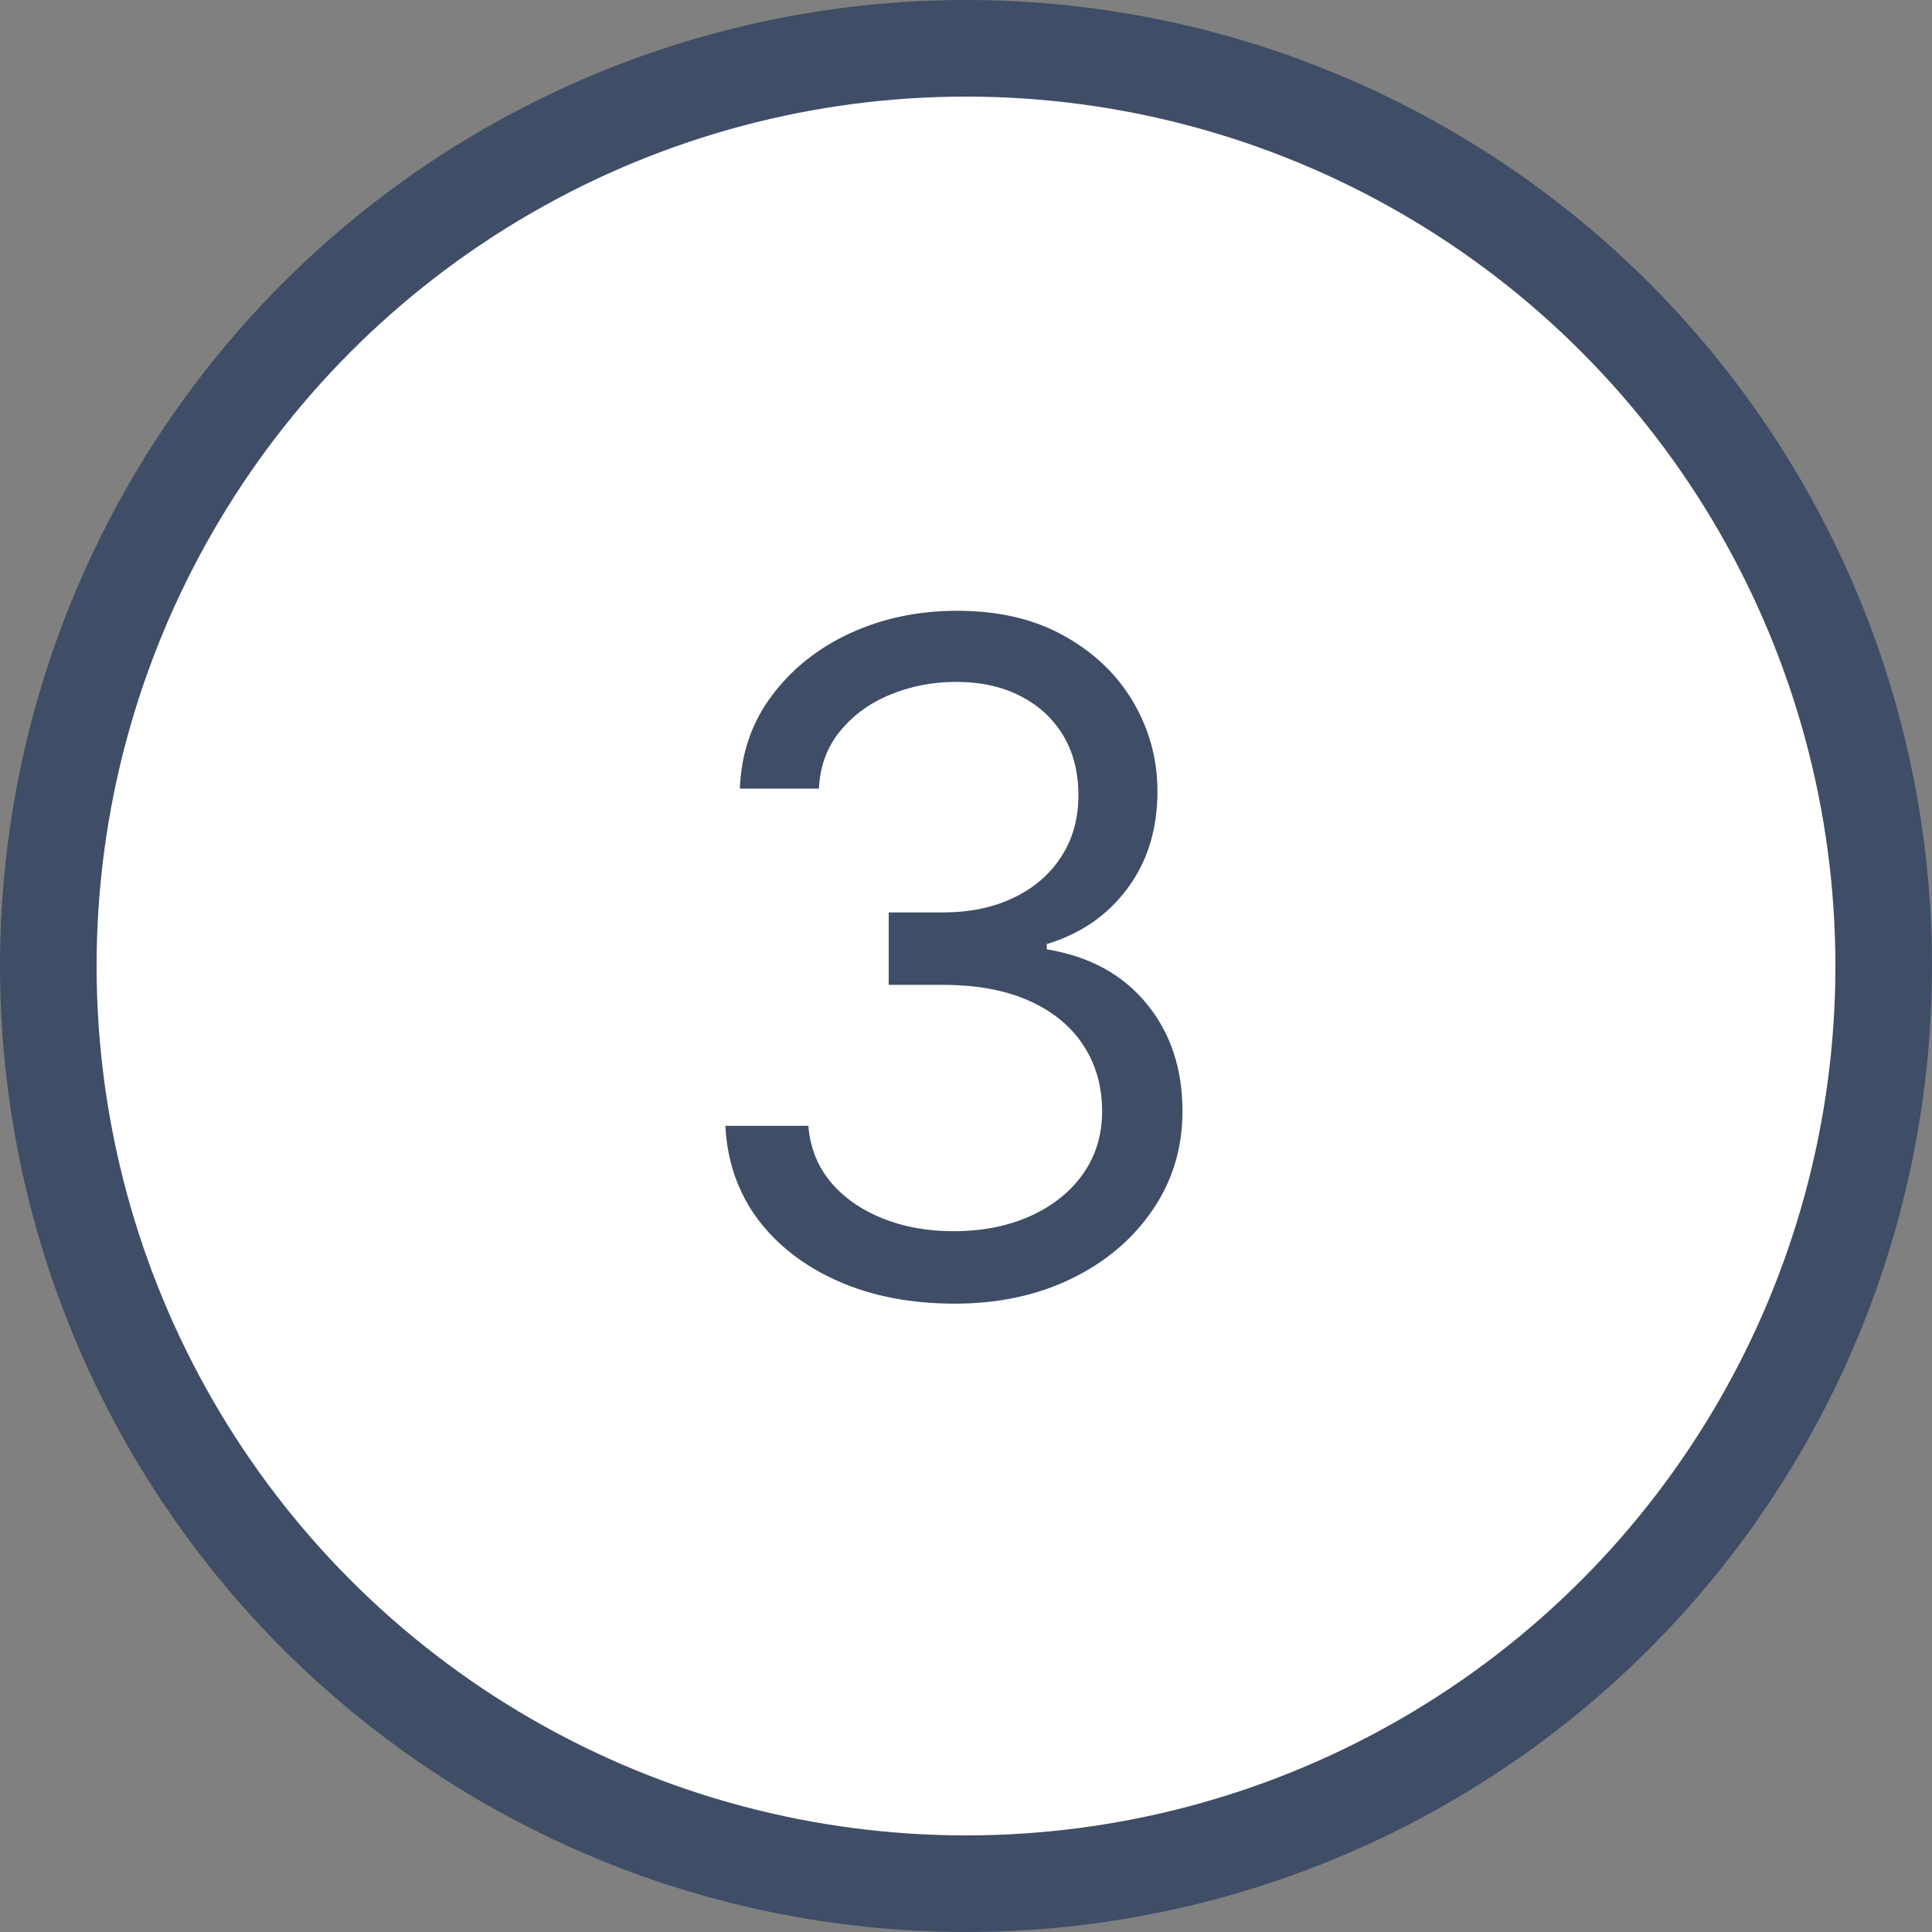 <svg width="100" height="100" viewBox="0 0 100 100" fill="none" xmlns="http://www.w3.org/2000/svg">
<rect x="0" y="0" width="100" height="100" fill="#808080" stroke="none"/>
<circle cx="50" cy="50" r="50" fill="#3F4D66"/>
<circle cx="50" cy="50" r="45" fill="white"/>
<path d="M49.409 67.477C47.159 67.477 45.153 67.091 43.392 66.318C41.642 65.546 40.25 64.472 39.216 63.097C38.193 61.71 37.636 60.102 37.545 58.273H41.841C41.932 59.398 42.318 60.369 43 61.188C43.682 61.994 44.574 62.619 45.676 63.062C46.778 63.506 48 63.727 49.341 63.727C50.841 63.727 52.17 63.466 53.33 62.943C54.489 62.42 55.398 61.693 56.057 60.761C56.716 59.83 57.045 58.75 57.045 57.523C57.045 56.239 56.727 55.108 56.091 54.131C55.455 53.142 54.523 52.369 53.295 51.812C52.068 51.256 50.568 50.977 48.795 50.977H46V47.227H48.795C50.182 47.227 51.398 46.977 52.443 46.477C53.5 45.977 54.324 45.273 54.915 44.364C55.517 43.455 55.818 42.386 55.818 41.159C55.818 39.977 55.557 38.949 55.034 38.074C54.511 37.199 53.773 36.517 52.818 36.028C51.875 35.54 50.761 35.295 49.477 35.295C48.273 35.295 47.136 35.517 46.068 35.96C45.011 36.392 44.148 37.023 43.477 37.852C42.807 38.67 42.443 39.659 42.386 40.818H38.295C38.364 38.989 38.915 37.386 39.949 36.011C40.983 34.625 42.335 33.545 44.006 32.773C45.688 32 47.534 31.614 49.545 31.614C51.705 31.614 53.557 32.051 55.102 32.926C56.648 33.79 57.835 34.932 58.665 36.352C59.494 37.773 59.909 39.307 59.909 40.955C59.909 42.92 59.392 44.597 58.358 45.983C57.335 47.369 55.943 48.33 54.182 48.864V49.136C56.386 49.5 58.108 50.438 59.347 51.949C60.585 53.449 61.205 55.307 61.205 57.523C61.205 59.42 60.688 61.125 59.653 62.636C58.631 64.136 57.233 65.318 55.46 66.182C53.688 67.046 51.67 67.477 49.409 67.477Z" fill="#3F4D66"/>
</svg>
